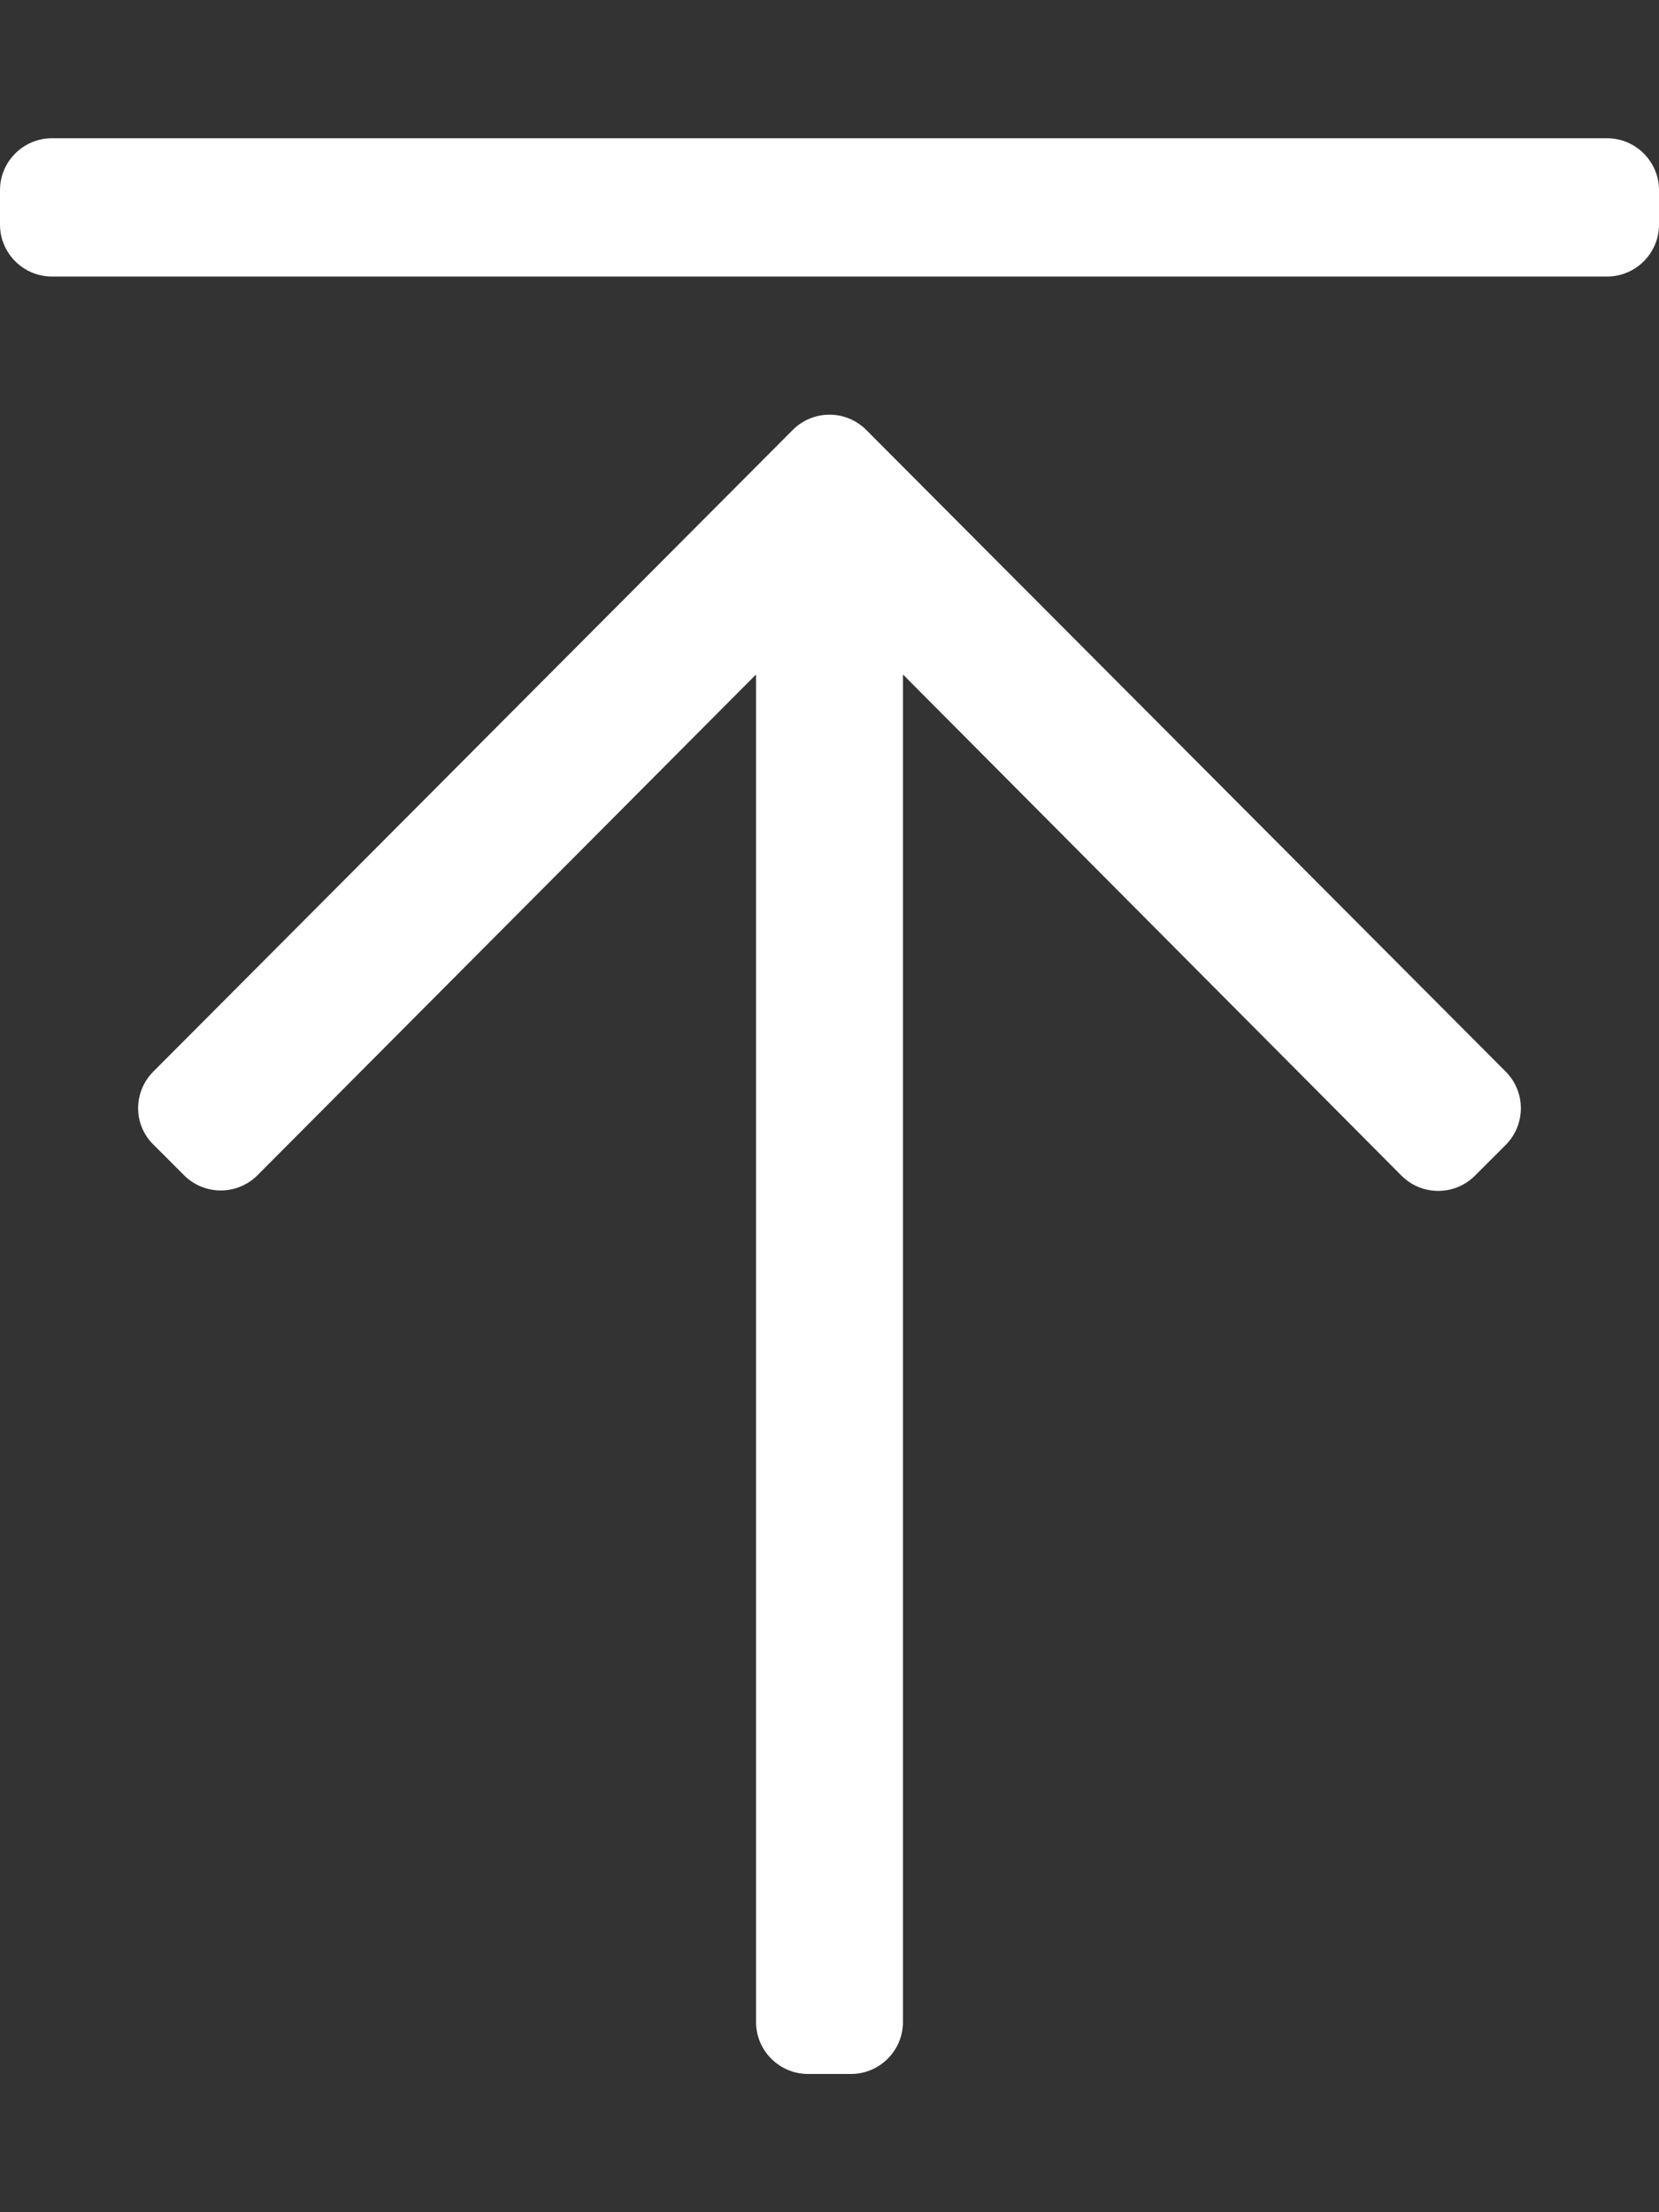 <?xml version="1.0" encoding="utf-8"?>
<!-- Generator: Adobe Illustrator 23.0.3, SVG Export Plug-In . SVG Version: 6.00 Build 0)  -->
<svg version="1.1" id="レイヤー_1" focusable="false"
	 xmlns="http://www.w3.org/2000/svg" xmlns:xlink="http://www.w3.org/1999/xlink" x="0px" y="0px" viewBox="0 0 384 512"
	 style="enable-background:new 0 0 384 512;" xml:space="preserve">
<rect x="0" y="0" width="384" height="512" fill="#333333" stroke="none"/>
<style type="text/css">
	.st0{fill:#FFFFFF;}
</style>
<path class="st0" d="M35.5,248l148-148.5c4.7-4.7,12.3-4.7,17,0l148,148.5c4.7,4.7,4.7,12.3,0,17l-7.1,7.1c-4.7,4.7-12.3,4.7-17,0
	L209,156.1V468c0,6.6-5.4,12-12,12h-10c-6.6,0-12-5.4-12-12V156.1L59.6,272c-4.7,4.7-12.3,4.7-17,0l-7.1-7.1
	C30.8,260.3,30.8,252.7,35.5,248z M0,44v8c0,6.6,5.4,12,12,12h360c6.6,0,12-5.4,12-12v-8c0-6.6-5.4-12-12-12H12C5.4,32,0,37.4,0,44z
	"/>
</svg>

